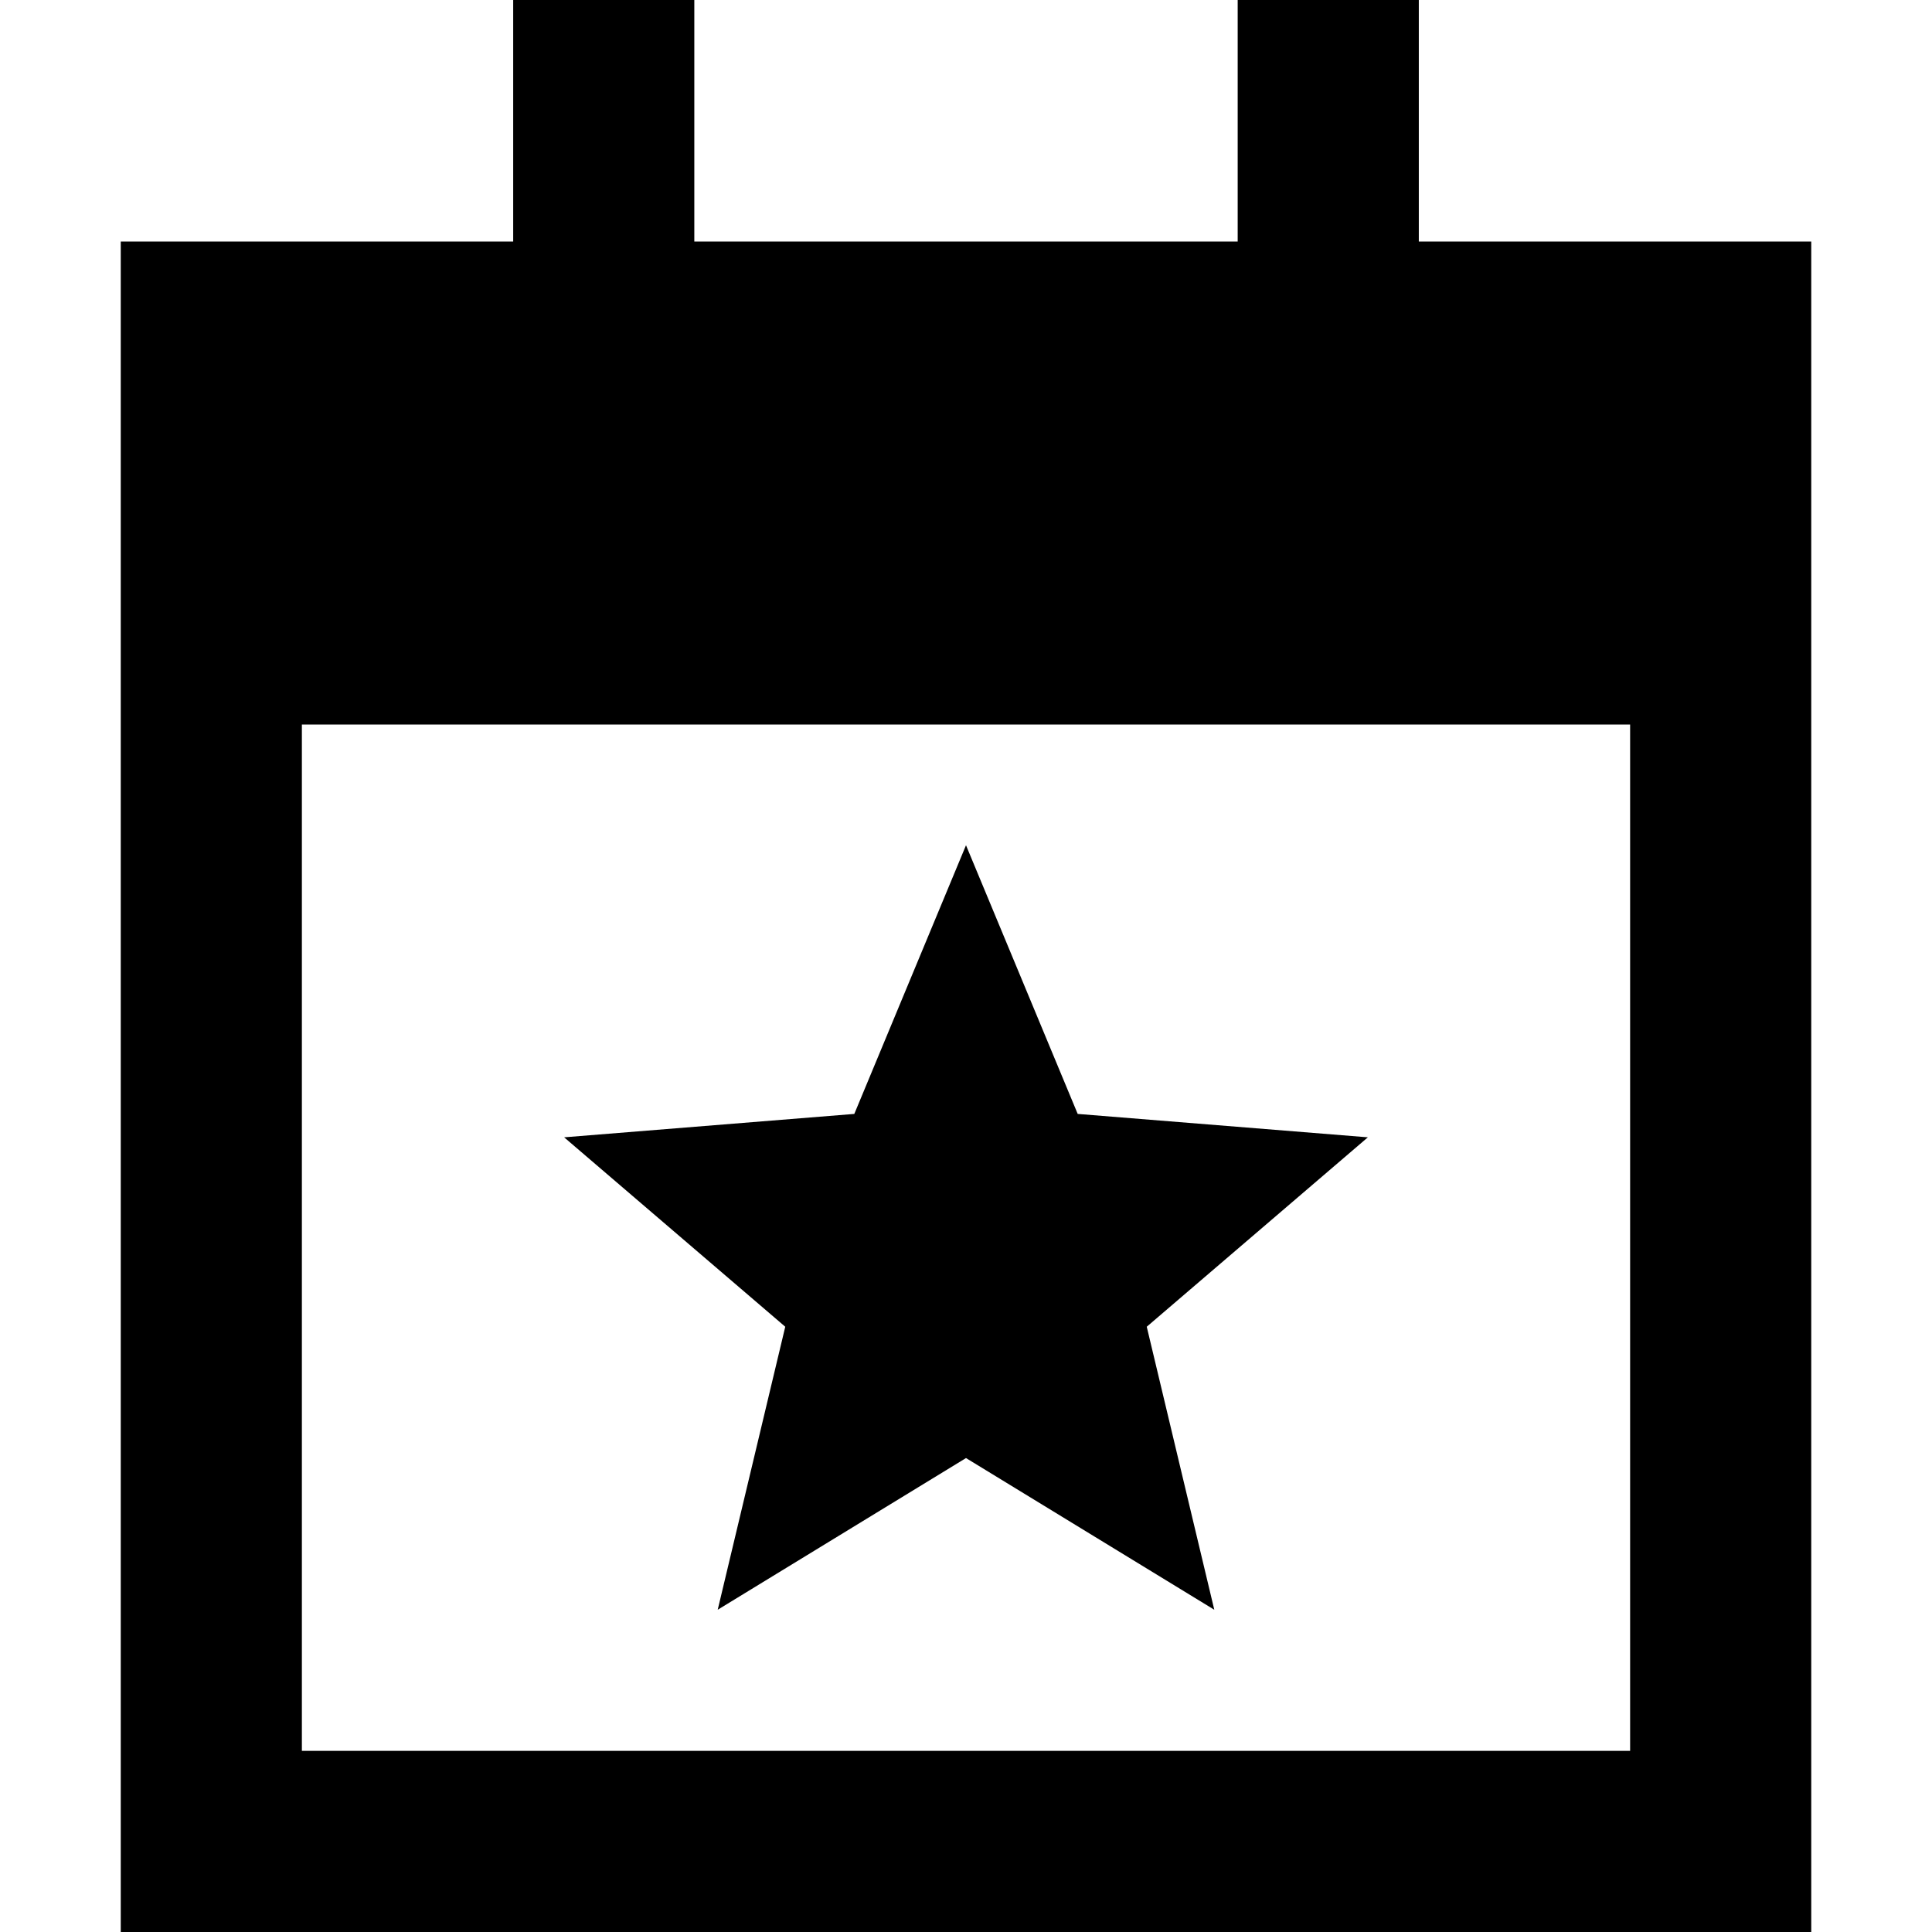 <svg xmlns="http://www.w3.org/2000/svg" viewBox="0 0 512 512"><!--! Font Awesome Pro 6.4.2 by @fontawesome - https://fontawesome.com License - https://fontawesome.com/license (Commercial License) Copyright 2023 Fonticons, Inc. --><path d="M184 0V24 64H328V24 0h48V24 64H480v80 48V464v48H432 80 32V464 192 144 64H136V24 0h48zM432 192H80V464H432V192zM285.6 295.2l76.9 6.2-58.6 50.2 17.9 75L256 386.4l-65.8 40.2 17.9-75-58.6-50.2 76.9-6.2L256 224l29.6 71.2z"/></svg>